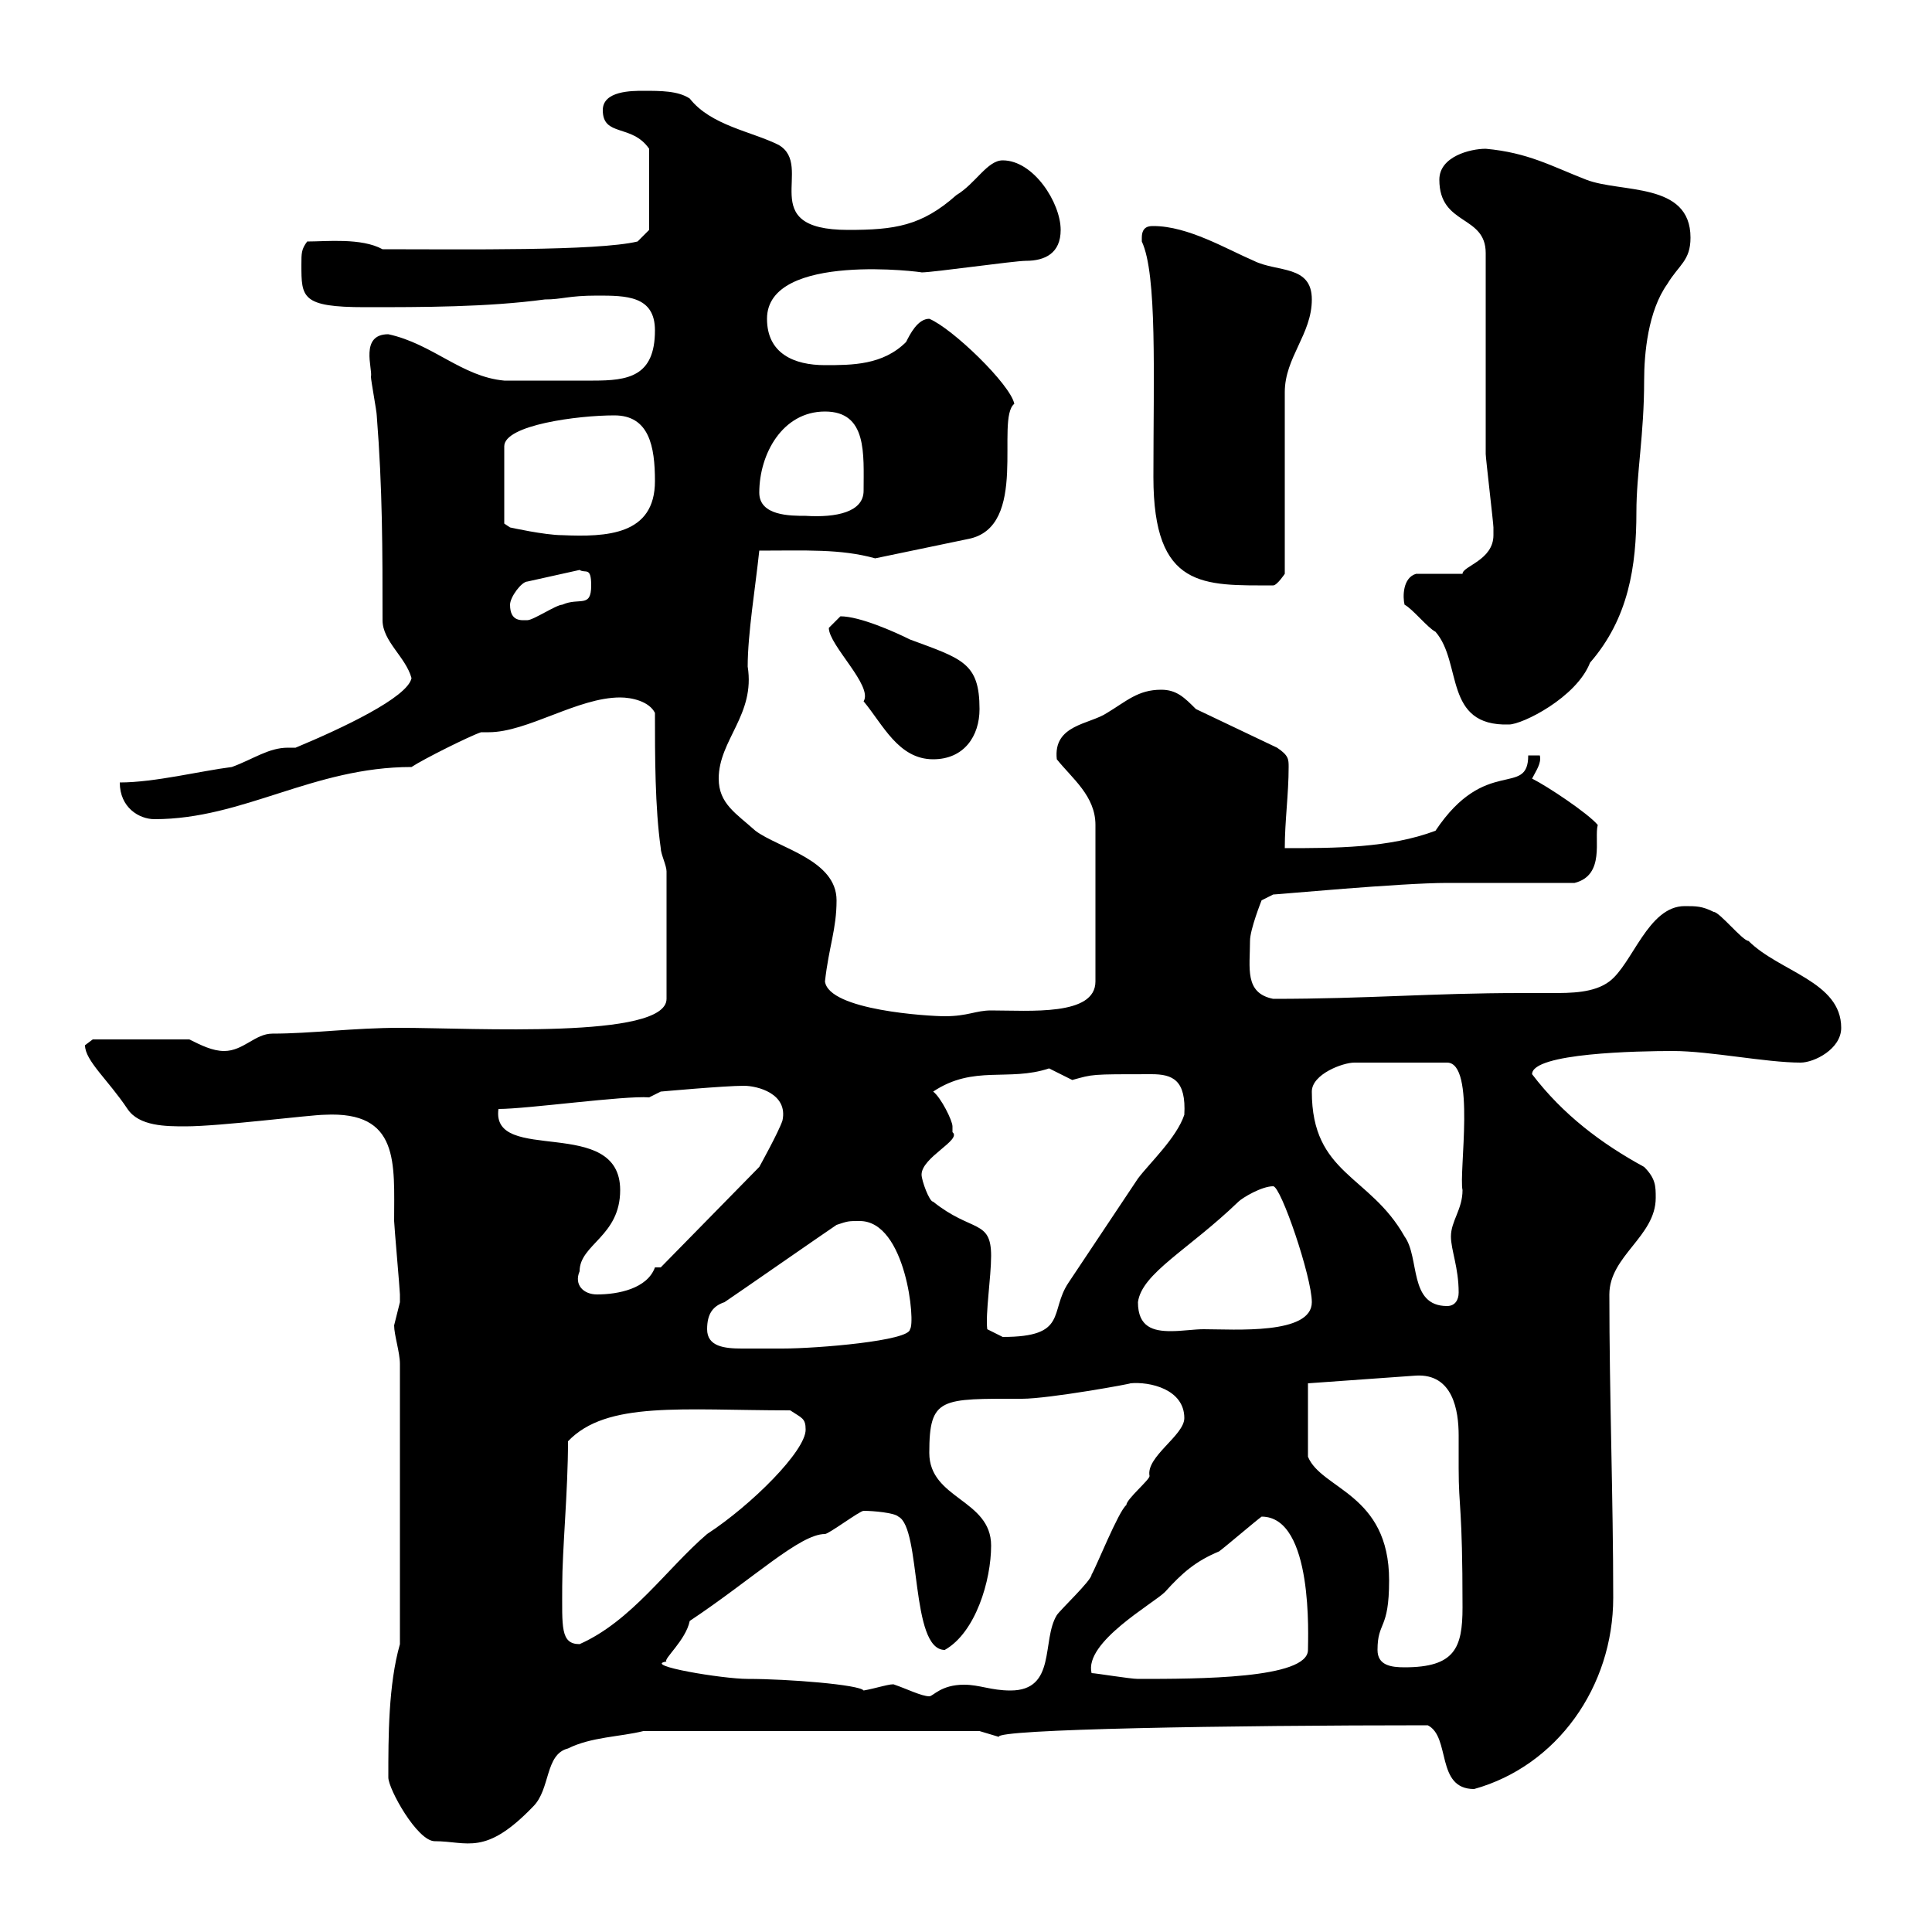 <svg xmlns="http://www.w3.org/2000/svg" xmlns:xlink="http://www.w3.org/1999/xlink" width="300" height="300"><path d="M60.30 276C60.30 277.80 64.80 285.90 67.50 285.90C72.60 285.90 75.30 288.30 82.80 280.50C85.50 277.80 84.60 272.40 88.20 271.50C91.80 269.70 96.30 269.70 99.90 268.80L152.10 268.80C152.10 268.80 155.10 269.70 155.10 269.70C154.50 268.50 190.80 267.90 221.70 267.90C225.30 269.70 222.90 277.80 228.90 277.80C241.80 274.20 250.50 261.90 250.50 248.10C250.50 232.80 249.90 216.60 249.90 201C249.90 195 257.10 192 257.10 186C257.10 184.20 257.10 183 255.30 181.20C248.70 177.60 242.70 173.10 237.90 166.80C237.90 163.50 254.40 163.20 259.80 163.20C265.50 163.20 274.20 165 279.60 165C281.70 165 285.90 162.90 285.90 159.60C285.90 152.40 276.30 150.90 271.50 146.10C270.60 146.10 267 141.60 266.10 141.60C264.30 140.70 263.40 140.70 261.60 140.70C255.90 140.70 253.50 149.70 249.90 152.40C247.50 154.20 243.90 154.20 240.90 154.20C239.10 154.20 237.60 154.20 236.10 154.20C222.30 154.20 212.40 155.10 197.70 155.10C193.20 154.20 194.10 150.30 194.10 146.10C194.10 144.30 195.90 139.80 195.90 139.80L197.70 138.90C198.30 138.90 217.50 137.10 224.70 137.10C227.10 137.10 241.50 137.10 244.50 137.10C249.30 135.90 247.50 130.20 248.10 128.10C246.60 126.30 240.30 122.10 237.90 120.90C238.50 119.70 239.40 118.50 239.10 117.30L237.30 117.30C237.30 123.90 230.70 117.30 222.90 129C215.70 131.70 207.30 131.70 199.50 131.70C199.50 127.50 200.10 123.30 200.10 119.10C200.10 117.90 200.10 117.30 198.30 116.10L185.70 110.10C183.90 108.30 182.70 107.10 180.30 107.10C176.70 107.10 174.90 108.90 171.90 110.70C169.20 112.50 163.50 112.50 164.10 117.90C166.50 120.90 170.10 123.60 170.10 128.10L170.10 152.40C170.10 157.80 159.90 156.90 153.90 156.90C151.50 156.90 150.30 157.80 146.70 157.80C144.30 157.80 128.70 156.90 128.10 152.40C128.70 147 129.90 144.30 129.90 139.80C129.90 133.50 120.90 131.70 117.30 129C114.30 126.30 111.60 124.80 111.60 120.90C111.60 114.90 117.30 111 116.10 103.50C116.10 98.40 117.30 91.20 117.90 85.50C125.10 85.50 130.50 85.20 135.90 86.70L150.30 83.70C159.90 81.90 154.50 65.10 157.50 62.70C156.90 59.70 147.90 51 144.30 49.50C142.50 49.50 141.30 51.90 140.70 53.10C137.10 56.70 132.30 56.70 128.10 56.70C123.30 56.70 119.10 54.90 119.10 49.50C119.10 39 143.70 42.30 143.10 42.30C144.90 42.30 157.50 40.50 159.30 40.50C162.30 40.50 164.70 39.30 164.70 35.70C164.70 31.50 160.50 24.90 155.70 24.90C153.30 24.90 151.50 28.50 148.50 30.30C143.10 35.10 138.90 35.70 131.70 35.70C117 35.70 126.60 25.80 120.90 22.50C116.70 20.40 110.40 19.50 107.10 15.30C105.30 14.10 102.60 14.10 99.90 14.10C98.10 14.10 93.60 14.10 93.60 17.10C93.60 21.30 98.10 19.20 100.80 23.10L100.80 35.70L99 37.50C92.70 39 72 38.70 59.40 38.70C56.10 36.90 50.70 37.50 47.70 37.50C46.80 38.70 46.80 39.30 46.80 41.10C46.80 46.20 46.80 47.70 56.70 47.70C65.70 47.70 75.60 47.70 84.60 46.50C87.30 46.50 88.20 45.90 92.70 45.90C97.20 45.90 101.70 45.90 101.70 51.30C101.70 58.50 97.50 59.10 92.10 59.10C88.50 59.10 83.70 59.10 78.30 59.10C71.70 58.50 67.20 53.40 60.30 51.90C55.80 51.90 57.90 57.30 57.60 58.50C57.60 59.10 58.50 63.90 58.50 64.50C59.40 75.90 59.40 85.50 59.40 96.30C59.40 99.60 63 102 63.90 105.30C63.30 108.30 53.10 113.10 45.90 116.10C45.60 116.10 45.30 116.10 44.70 116.10C41.70 116.10 39.30 117.90 36 119.10C31.20 119.70 24 121.50 18.60 121.50C18.60 125.40 21.60 127.20 24 127.20C37.80 127.20 48.60 119.10 63.90 119.10C65.70 117.90 72.90 114.30 74.70 113.70C75.30 113.70 75.60 113.70 75.90 113.70C81.90 113.70 89.70 108.30 96.30 108.30C98.10 108.30 100.80 108.90 101.70 110.70C101.70 117.30 101.70 125.40 102.60 131.70C102.60 132.60 103.50 134.40 103.50 135.30L103.50 155.10C103.50 161.40 73.50 159.60 62.10 159.60C54.90 159.60 48.30 160.50 42.30 160.50C39.60 160.50 37.80 163.20 34.80 163.20C33 163.20 31.20 162.30 29.40 161.40L14.40 161.40C14.40 161.40 13.20 162.30 13.20 162.30C13.20 164.70 16.80 167.70 19.80 172.20C21.60 174.90 25.80 174.90 28.80 174.90C34.20 174.90 48.30 173.10 50.40 173.10C62.10 172.50 61.20 180.60 61.20 189.60C61.20 190.20 62.10 200.40 62.10 201C62.10 201 62.10 201 62.10 202.20C62.10 202.20 61.20 205.80 61.20 205.80C61.20 207.30 62.10 210 62.10 211.80L62.10 255.30C60.30 261.60 60.30 269.70 60.30 276ZM138.90 261.60C138.60 261.30 135.90 262.20 134.10 262.50C133.50 261.60 122.40 260.70 116.10 260.70C112.20 260.70 99.60 258.60 103.50 258C102.90 257.70 106.50 254.70 107.10 251.70C117 245.10 124.20 238.20 128.10 238.20C128.70 238.20 133.50 234.60 134.10 234.60C135.60 234.60 138.90 234.90 139.50 235.50C143.10 237.30 141.30 256.20 146.70 256.20C151.50 253.50 153.90 245.40 153.90 240C153.90 232.80 144.30 232.80 144.30 225.60C144.30 216.90 146.10 217.20 158.70 217.20C162.90 217.20 176.10 214.80 175.50 214.80C178.50 214.50 183.90 215.70 183.90 220.20C183.90 222.90 177.90 226.20 178.50 229.20C178.50 229.80 174.90 232.80 174.90 233.70C173.70 234.60 170.10 243.60 169.50 244.50C169.50 245.40 164.70 249.90 164.10 250.80C161.70 254.70 164.10 262.50 156.90 262.50C153.90 262.50 152.10 261.60 149.70 261.60C146.10 261.60 144.90 263.40 144.30 263.40C143.10 263.40 140.70 262.20 138.90 261.60ZM169.50 259.80C168.30 255 179.10 249 180.90 247.20C183.60 244.20 185.70 242.40 189.30 240.90C190.50 240 194.70 236.40 195.90 235.50C204 235.50 203.10 254.40 203.10 256.20C203.10 260.70 186 260.70 176.70 260.70C175.50 260.70 170.10 259.80 169.50 259.80ZM213.90 256.20C213.90 251.70 215.70 253.20 215.70 245.40C215.70 231.90 205.20 231.30 203.10 226.20L203.10 214.80L219.90 213.60C225.60 213.30 226.50 219 226.50 222.90C226.50 224.70 226.50 226.50 226.50 228C226.50 234.30 227.10 233.70 227.10 249.60C227.10 255.90 225.90 258.90 218.10 258.90C216 258.90 213.90 258.60 213.90 256.20ZM87.30 246.30C87.30 240.60 88.20 231.60 88.20 223.80C94.20 217.50 105.90 219 122.70 219C124.50 220.20 125.10 220.20 125.10 222C125.10 225.30 116.70 233.70 109.80 238.20C103.50 243.60 98.10 251.70 90 255.30C87 255.30 87.30 252.60 87.30 246.30ZM109.80 206.40C109.80 204 110.70 202.80 112.50 202.20C114.30 201 128.10 191.40 129.90 190.20C131.70 189.60 131.70 189.60 133.50 189.60C140.70 189.60 142.20 205.50 141.30 206.40C141.30 208.20 126.90 209.40 121.50 209.40C120.60 209.40 117.60 209.40 115.20 209.40C112.50 209.40 109.80 209.10 109.80 206.40ZM153.30 206.40C153 204 153.90 198.30 153.90 195C153.90 189.30 150.90 191.40 144.90 186.60C144.30 186.60 143.10 183.30 143.10 182.40C143.10 179.70 149.40 177 147.90 175.80C147.90 175.80 147.90 175.80 147.90 174.90C147.90 174 146.10 170.40 144.90 169.50C151.20 165.30 156.60 168 162.90 165.90C162.90 165.90 166.50 167.70 166.50 167.70C169.80 166.80 169.20 166.80 178.80 166.80C182.10 166.80 184.20 167.70 183.90 173.10C182.70 176.70 178.50 180.60 176.70 183C173.10 188.40 169.50 193.80 165.90 199.20C162.90 203.70 165.90 207.60 155.70 207.60C155.70 207.60 153.30 206.40 153.30 206.40ZM176.70 202.20C177.30 197.70 184.50 194.10 192.30 186.60C192.90 186 195.90 184.20 197.70 184.20C198.90 184.20 203.70 198.30 203.70 202.20C203.70 207.30 191.70 206.40 186.90 206.40C185.40 206.40 183.60 206.70 181.80 206.70C179.10 206.70 176.70 206.10 176.70 202.20ZM203.70 169.50C203.70 166.80 208.50 165 210.30 165L224.70 165C229.20 165 226.50 182.10 227.10 184.80C227.10 187.80 225.30 189.60 225.30 192C225.30 194.10 226.50 196.80 226.50 200.70C226.50 201.90 225.90 202.80 224.70 202.80C218.70 202.80 220.50 195.30 218.10 192C212.70 182.40 203.70 182.40 203.70 169.50ZM90 197.40C90 193.20 96.30 192 96.30 184.80C96.30 173.10 76.20 180.90 77.40 172.20C81.90 172.20 96.90 170.10 100.80 170.40L102.60 169.50C102.60 169.50 112.50 168.60 115.50 168.60C117.60 168.60 122.40 169.80 121.50 174C120.90 175.80 117.90 181.20 117.90 181.20L102.60 196.80C102.60 196.80 101.70 196.80 101.70 196.80C100.50 200.10 96 201 92.70 201C90.60 201 89.10 199.50 90 197.40ZM128.70 97.50C128.70 100.20 135.60 106.50 134.10 108.90C137.10 112.50 139.50 117.90 144.90 117.90C149.70 117.90 152.10 114.30 152.10 110.10C152.10 102.90 149.40 102.30 141.30 99.30C138.90 98.10 133.50 95.70 130.50 95.70C130.50 95.70 128.70 97.50 128.70 97.50ZM218.10 93.90C219.30 94.50 221.70 97.50 222.90 98.10C227.10 102.90 224.10 112.80 234.30 112.50C236.40 112.50 244.80 108.30 246.90 102.90C252.90 96 254.10 87.90 254.10 79.50C254.10 73.50 255.30 67.50 255.30 59.10C255.30 54.90 255.90 48.30 258.90 44.10C260.70 41.10 262.50 40.50 262.50 36.90C262.50 28.20 251.70 30 246.30 27.90C240.90 25.80 237.30 23.70 230.70 23.10C228.30 23.10 223.50 24.30 223.50 27.90C223.50 35.10 230.70 33.30 230.70 39.30C230.70 44.10 230.70 65.70 230.70 70.50C230.70 71.10 231.90 81.30 231.90 81.90C231.90 81.90 231.90 81.90 231.90 83.10C231.90 87 227.10 87.90 227.10 89.10L219.90 89.10C217.80 89.70 217.80 92.70 218.10 93.90ZM79.20 93.90C79.20 92.70 81 90.30 81.90 90.30L90 88.50C90.90 89.10 91.80 87.90 91.80 90.90C91.80 94.50 90 92.70 87.30 93.90C86.40 93.90 82.80 96.30 81.90 96.30C81 96.30 79.20 96.60 79.20 93.90ZM177.30 36.90C177.30 36.90 177.30 37.50 177.30 37.50C179.70 42.60 179.10 58.20 179.10 74.10C179.10 91.50 186.90 90.90 197.70 90.90C198.30 90.90 199.50 89.10 199.50 89.10L199.50 60.90C199.50 55.50 203.70 51.90 203.70 46.50C203.70 41.10 198.30 42.30 194.70 40.50C190.50 38.70 184.50 35.10 179.10 35.10C178.50 35.10 177.30 35.10 177.30 36.90ZM78.30 81.30L78.30 69.30C78.30 66 89.70 64.50 95.40 64.50C100.80 64.50 101.70 69.30 101.70 74.70C101.70 83.10 94.20 83.40 87.30 83.10C84.60 83.10 79.20 81.90 79.20 81.90ZM117.90 76.50C117.90 70.50 121.50 63.90 128.10 63.90C134.70 63.90 134.10 70.50 134.10 76.20C134.10 79.50 129.90 80.40 125.10 80.10C122.70 80.10 117.90 80.10 117.90 76.50Z"/></svg>